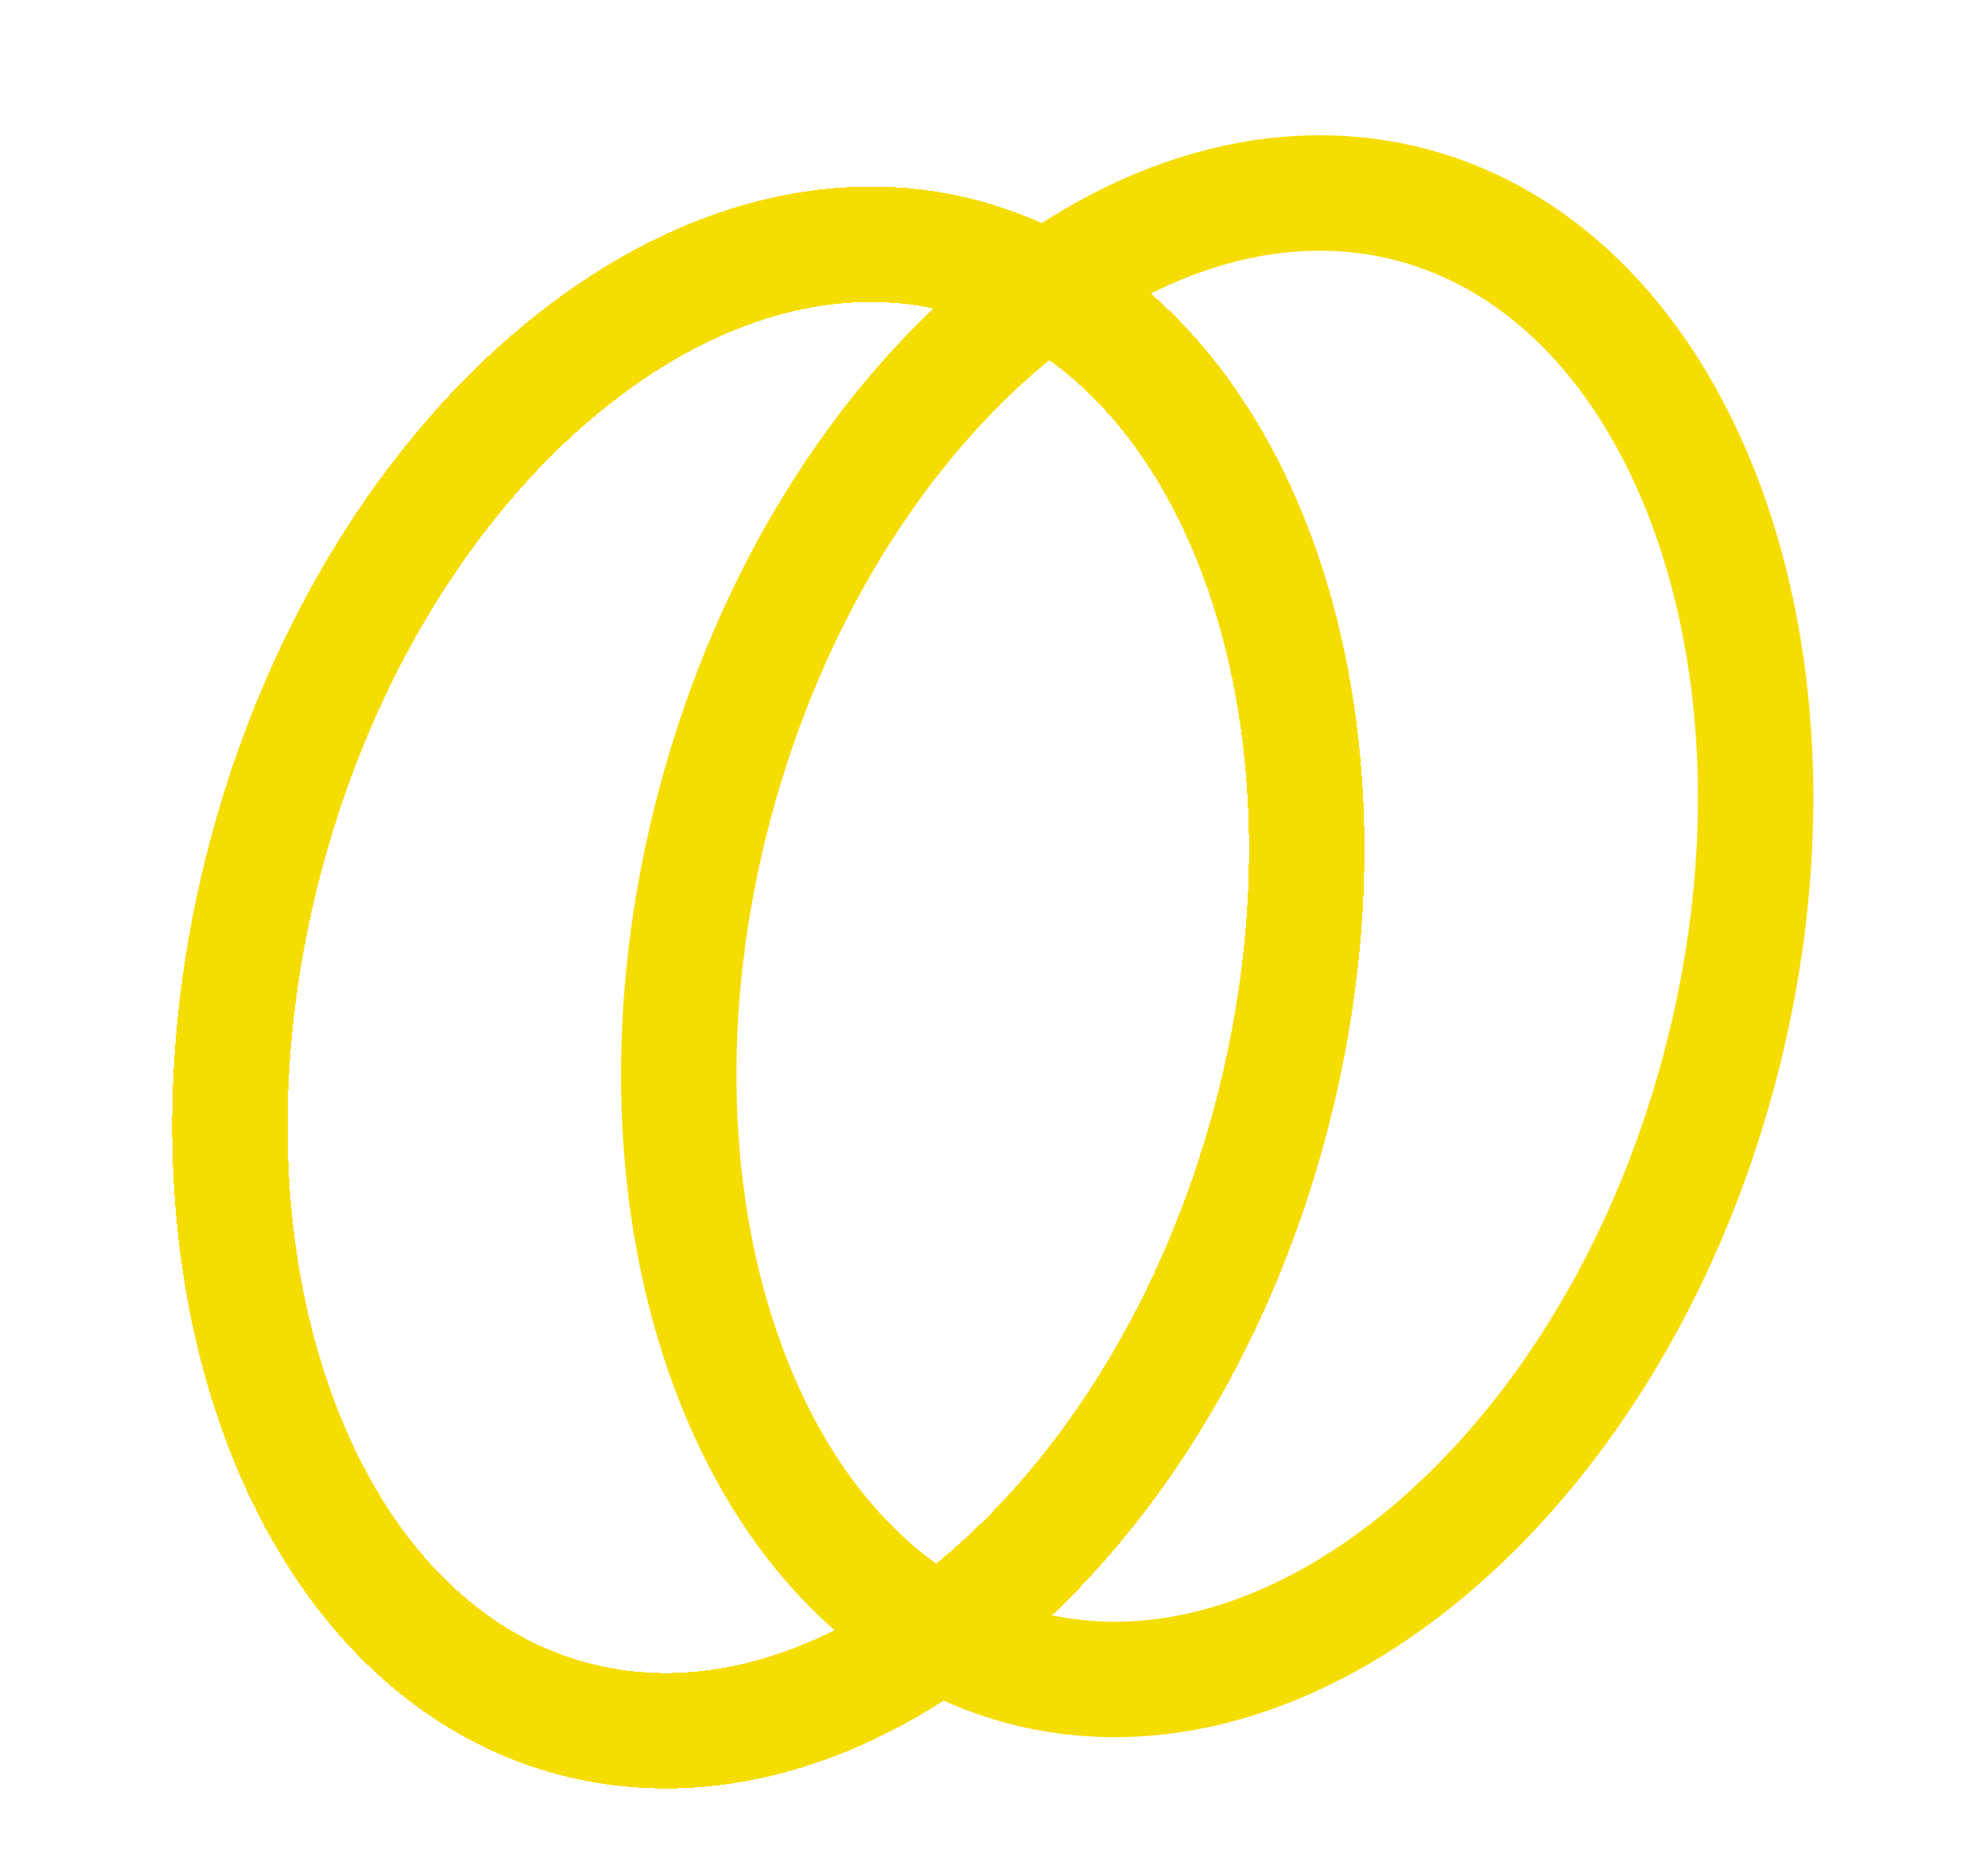 <svg width="155" height="146" viewBox="0 0 155 146" fill="none" xmlns="http://www.w3.org/2000/svg">
<path d="M134.022 83.465C129.696 99.609 121.185 112.796 111.143 121.127C101.091 129.465 89.851 132.711 79.631 129.973C69.412 127.234 61.301 118.804 56.765 106.556C52.233 94.321 51.456 78.644 55.782 62.501C60.107 46.357 68.618 33.17 78.66 24.84C88.713 16.501 99.953 13.255 110.172 15.993C120.391 18.732 128.502 27.163 133.039 39.41C137.57 51.646 138.347 67.322 134.022 83.465Z" stroke="#F6DD01" stroke-width="9"/>
<g filter="url(#filter0_d_420_53)">
  <path d="M99.022 83.465C94.696 99.609 86.185 112.796 76.143 121.127C66.091 129.465 54.851 132.711 44.631 129.973C34.412 127.234 26.301 118.804 21.765 106.556C17.233 94.321 16.456 78.644 20.782 62.501C25.107 46.357 33.618 33.17 43.66 24.84C53.713 16.501 64.953 13.255 75.172 15.993C85.391 18.732 93.502 27.163 98.039 39.41C102.57 51.646 103.347 67.322 99.022 83.465Z" stroke="#F6DD01" stroke-width="9" shape-rendering="crispEdges"/>
</g>
<defs>
  <filter id="filter0_d_420_53" x="9.419" y="10.54" width="100.965" height="132.887" filterUnits="userSpaceOnUse" color-interpolation-filters="sRGB">
    <feFlood flood-opacity="0" result="BackgroundImageFix"/>
    <feColorMatrix in="SourceAlpha" type="matrix" values="0 0 0 0 0 0 0 0 0 0 0 0 0 0 0 0 0 0 127 0" result="hardAlpha"/>
    <feOffset dy="4"/>
    <feGaussianBlur stdDeviation="2"/>
    <feComposite in2="hardAlpha" operator="out"/>
    <feColorMatrix type="matrix" values="0 0 0 0 0 0 0 0 0 0 0 0 0 0 0 0 0 0 0.8 0"/>
    <feBlend mode="normal" in2="BackgroundImageFix" result="effect1_dropShadow_420_53"/>
    <feBlend mode="normal" in="SourceGraphic" in2="effect1_dropShadow_420_53" result="shape"/>
  </filter>
</defs>
</svg>
